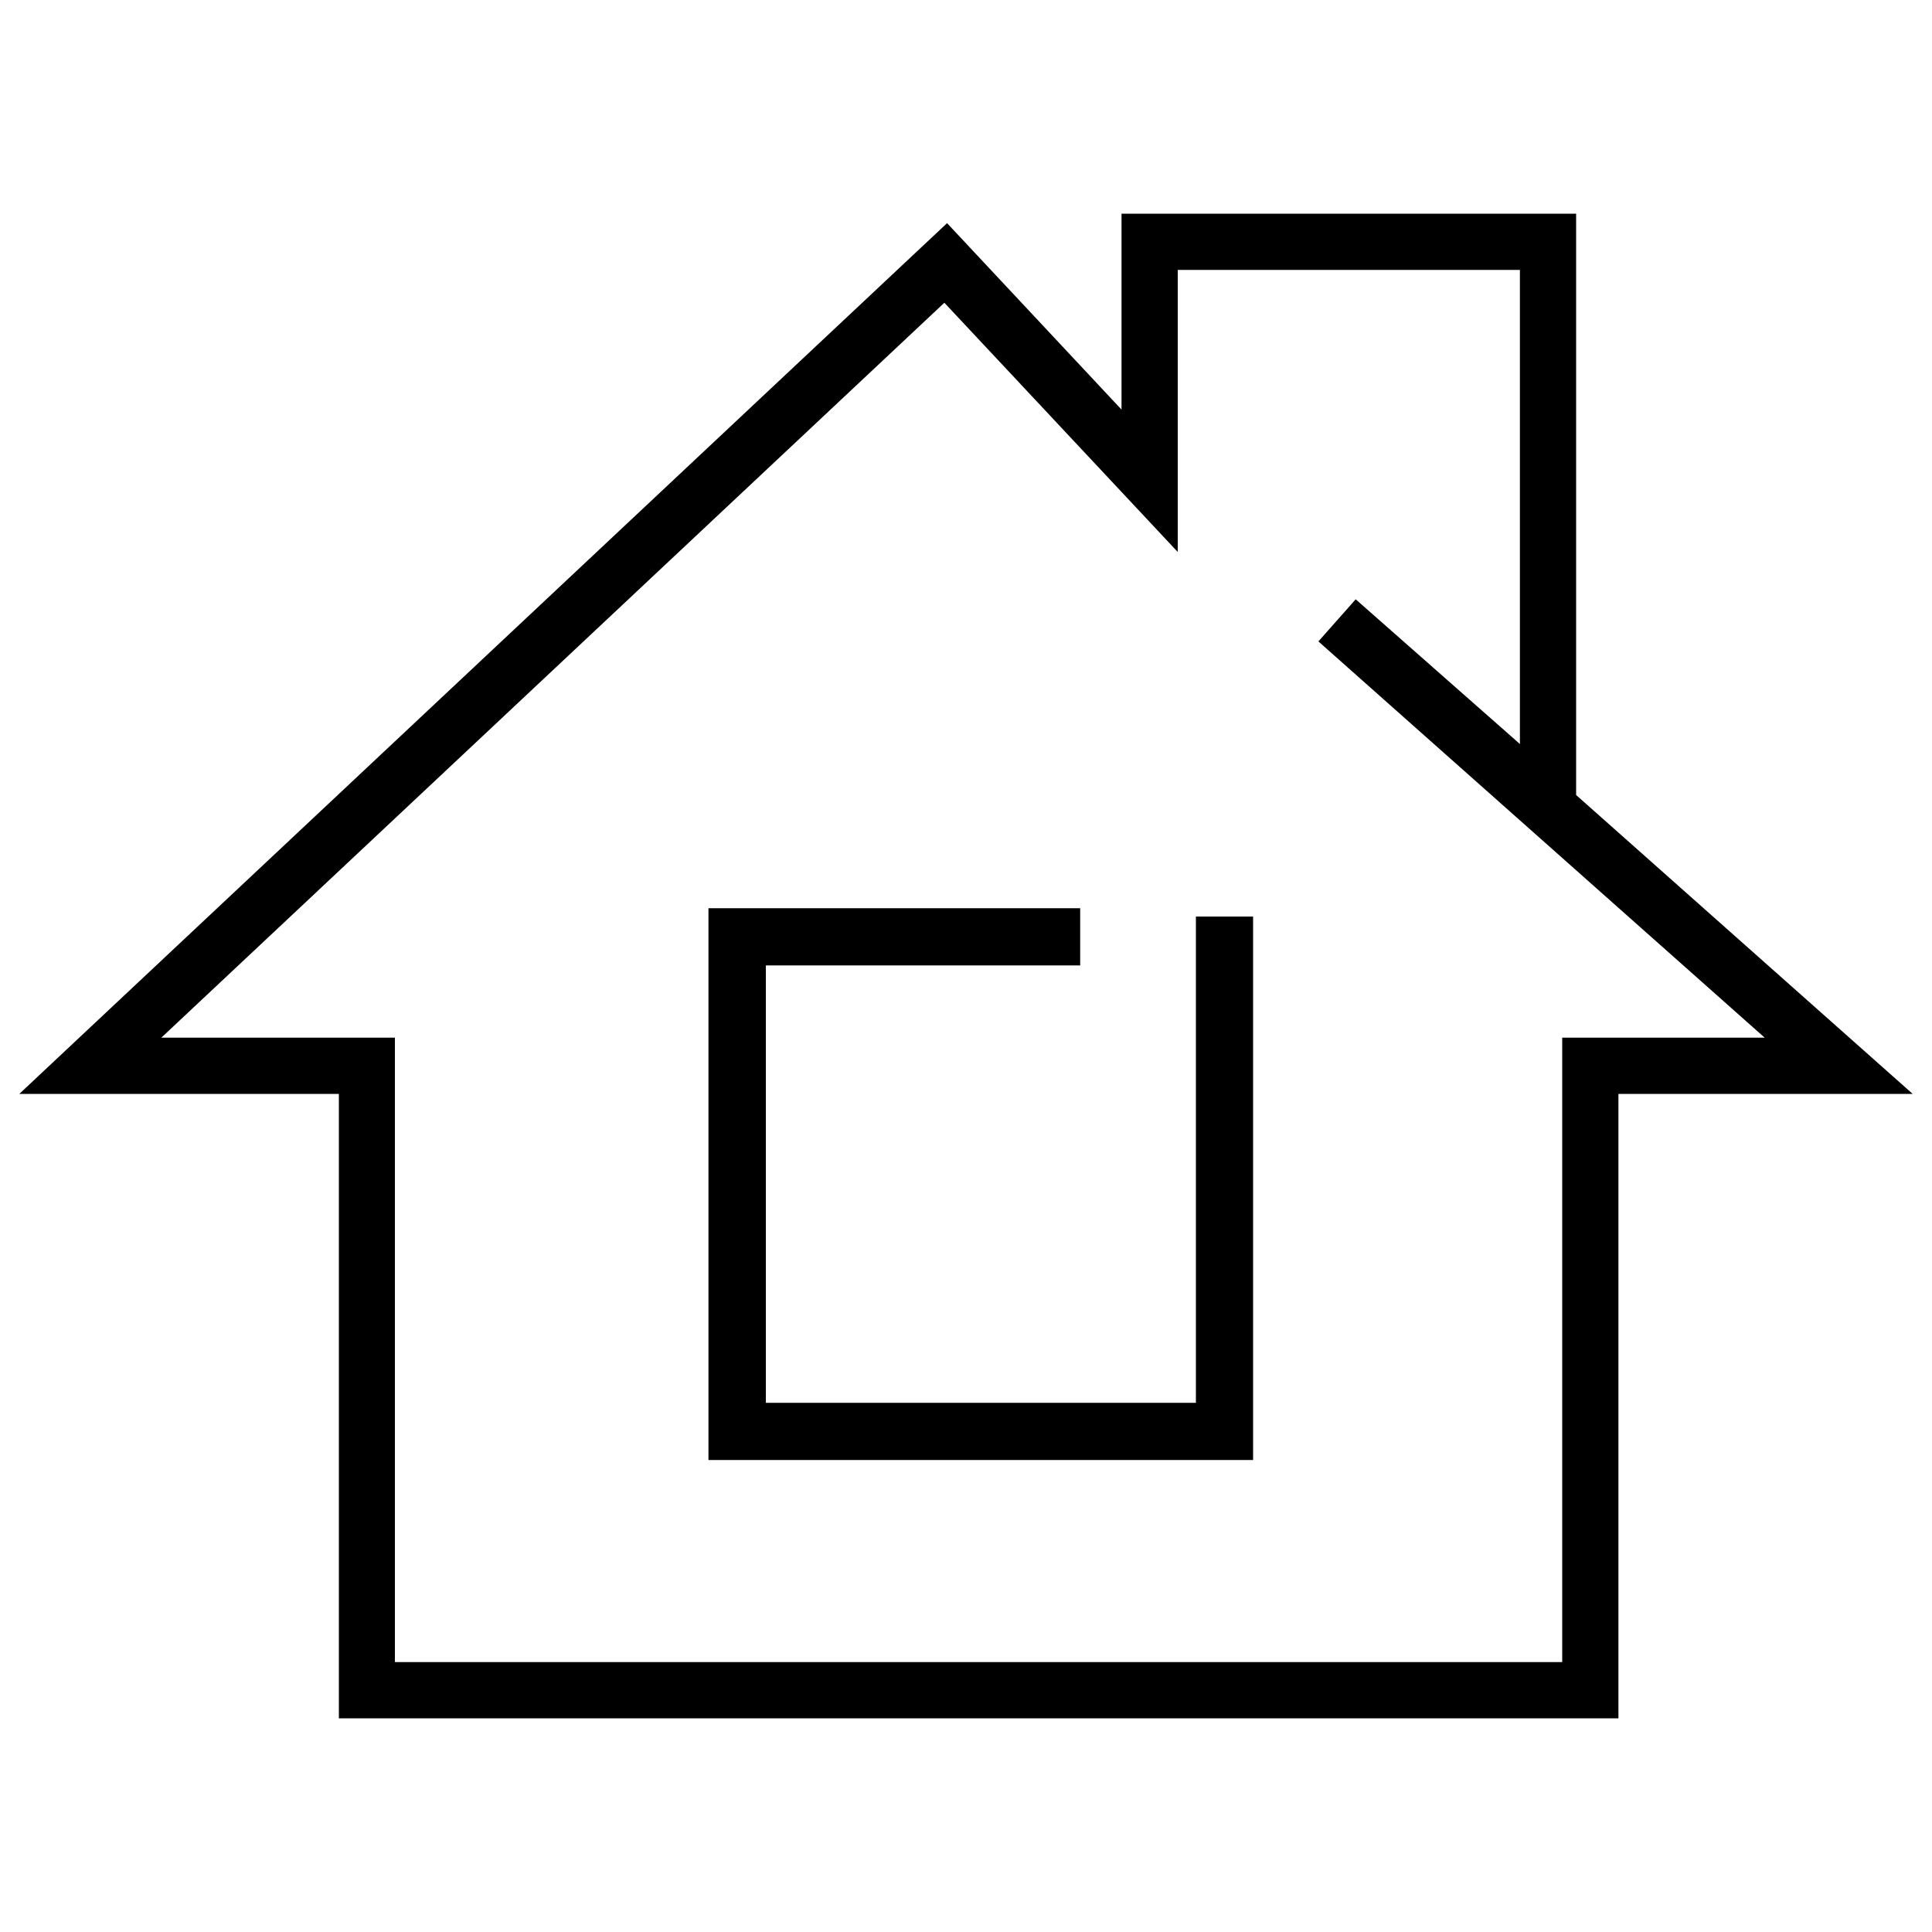 <?xml version="1.0" standalone="no"?><!DOCTYPE svg PUBLIC "-//W3C//DTD SVG 1.1//EN" "http://www.w3.org/Graphics/SVG/1.1/DTD/svg11.dtd"><svg t="1737011838665" class="icon" viewBox="0 0 1024 1024" version="1.1" xmlns="http://www.w3.org/2000/svg" p-id="57543" width="60" height="60" xmlns:xlink="http://www.w3.org/1999/xlink"><path d="M857.805 910.746H179.61V579.789H10.24l491.725-461.517 92.467 98.816V113.254h240.947v308.122L1013.76 579.789H857.805v330.957z m-648.397-29.798h618.598V549.99h107.315L698.778 339.968l19.763-22.323 87.04 76.698V143.053H624.23v149.504l-123.699-132.096L85.504 549.99h123.802v330.957z" p-id="57544" fill="#000000"></path><path d="M664.269 773.837h-288.768V481.382h197.018v30.31H405.914v231.834H633.856V485.786h30.31v288.051z" p-id="57545" fill="#000000"></path></svg>
